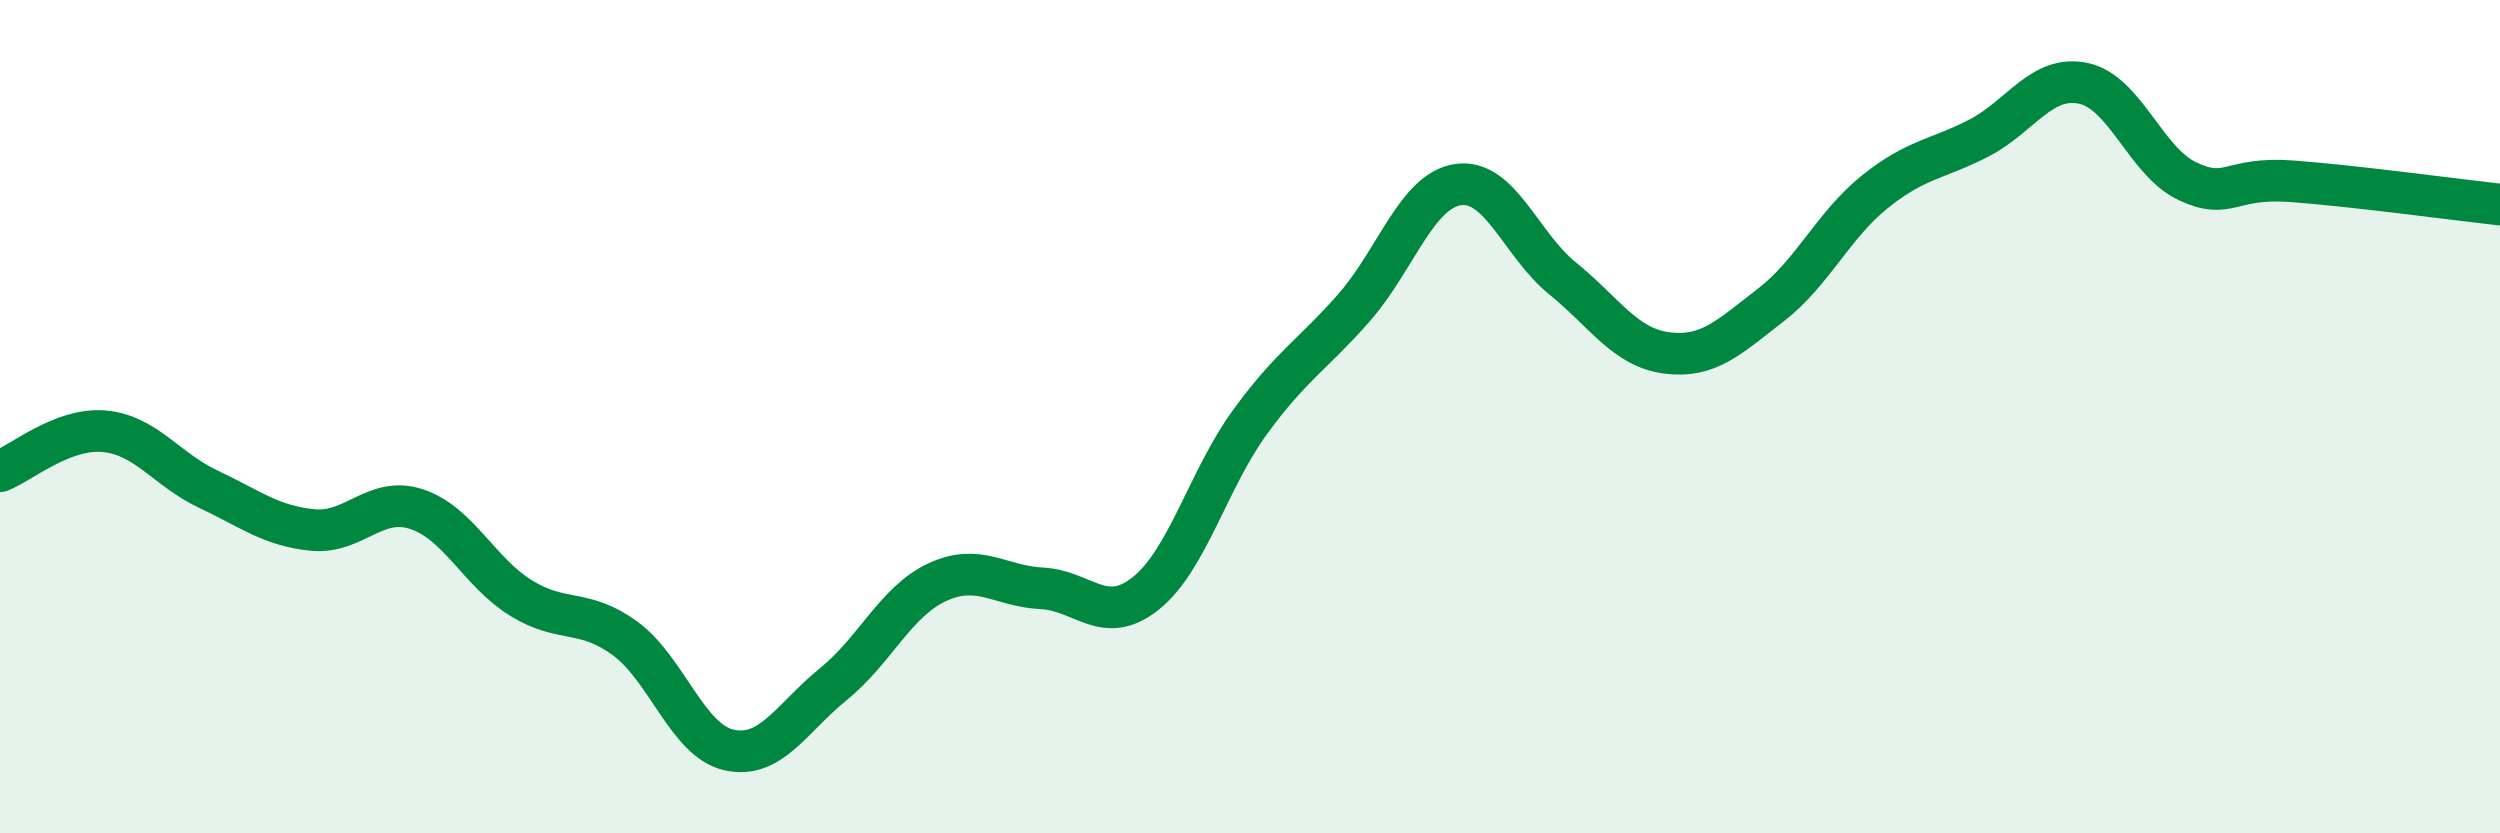 
    <svg width="60" height="20" viewBox="0 0 60 20" xmlns="http://www.w3.org/2000/svg">
      <path
        d="M 0,11.31 C 0.5,11.12 1.5,10.26 2.5,10.35 C 3.5,10.44 4,11.27 5,11.74 C 6,12.21 6.5,12.62 7.5,12.72 C 8.5,12.82 9,11.89 10,12.22 C 11,12.55 11.5,13.73 12.5,14.35 C 13.5,14.97 14,14.59 15,15.32 C 16,16.05 16.5,17.78 17.5,18 C 18.5,18.22 19,17.23 20,16.42 C 21,15.61 21.5,14.43 22.5,13.97 C 23.5,13.51 24,14.07 25,14.12 C 26,14.17 26.5,15.04 27.5,14.24 C 28.5,13.44 29,11.5 30,10.13 C 31,8.76 31.5,8.52 32.5,7.38 C 33.5,6.24 34,4.57 35,4.43 C 36,4.29 36.5,5.87 37.5,6.68 C 38.5,7.49 39,8.34 40,8.47 C 41,8.6 41.5,8.09 42.5,7.32 C 43.5,6.55 44,5.4 45,4.6 C 46,3.8 46.5,3.83 47.5,3.31 C 48.5,2.79 49,1.79 50,2 C 51,2.21 51.5,3.88 52.5,4.35 C 53.5,4.82 53.5,4.24 55,4.35 C 56.5,4.46 59,4.8 60,4.91L60 20L0 20Z"
        fill="#008740"
        opacity="0.1"
        stroke-linecap="round"
        stroke-linejoin="round"
      />
      <path
        d="M 0,11.31 C 0.5,11.12 1.5,10.26 2.5,10.35 C 3.5,10.44 4,11.27 5,11.74 C 6,12.21 6.5,12.62 7.5,12.72 C 8.5,12.82 9,11.89 10,12.22 C 11,12.55 11.5,13.73 12.5,14.35 C 13.5,14.97 14,14.59 15,15.32 C 16,16.05 16.5,17.78 17.5,18 C 18.5,18.22 19,17.23 20,16.42 C 21,15.61 21.5,14.43 22.5,13.97 C 23.5,13.51 24,14.07 25,14.12 C 26,14.17 26.5,15.04 27.5,14.24 C 28.5,13.44 29,11.5 30,10.13 C 31,8.76 31.5,8.52 32.5,7.38 C 33.5,6.24 34,4.57 35,4.43 C 36,4.29 36.5,5.87 37.5,6.68 C 38.5,7.49 39,8.34 40,8.47 C 41,8.6 41.5,8.09 42.5,7.32 C 43.5,6.55 44,5.4 45,4.6 C 46,3.8 46.5,3.83 47.5,3.31 C 48.5,2.79 49,1.79 50,2 C 51,2.21 51.5,3.88 52.5,4.35 C 53.5,4.82 53.5,4.24 55,4.35 C 56.5,4.46 59,4.8 60,4.91"
        stroke="#008740"
        stroke-width="1"
        fill="none"
        stroke-linecap="round"
        stroke-linejoin="round"
      />
    </svg>
  